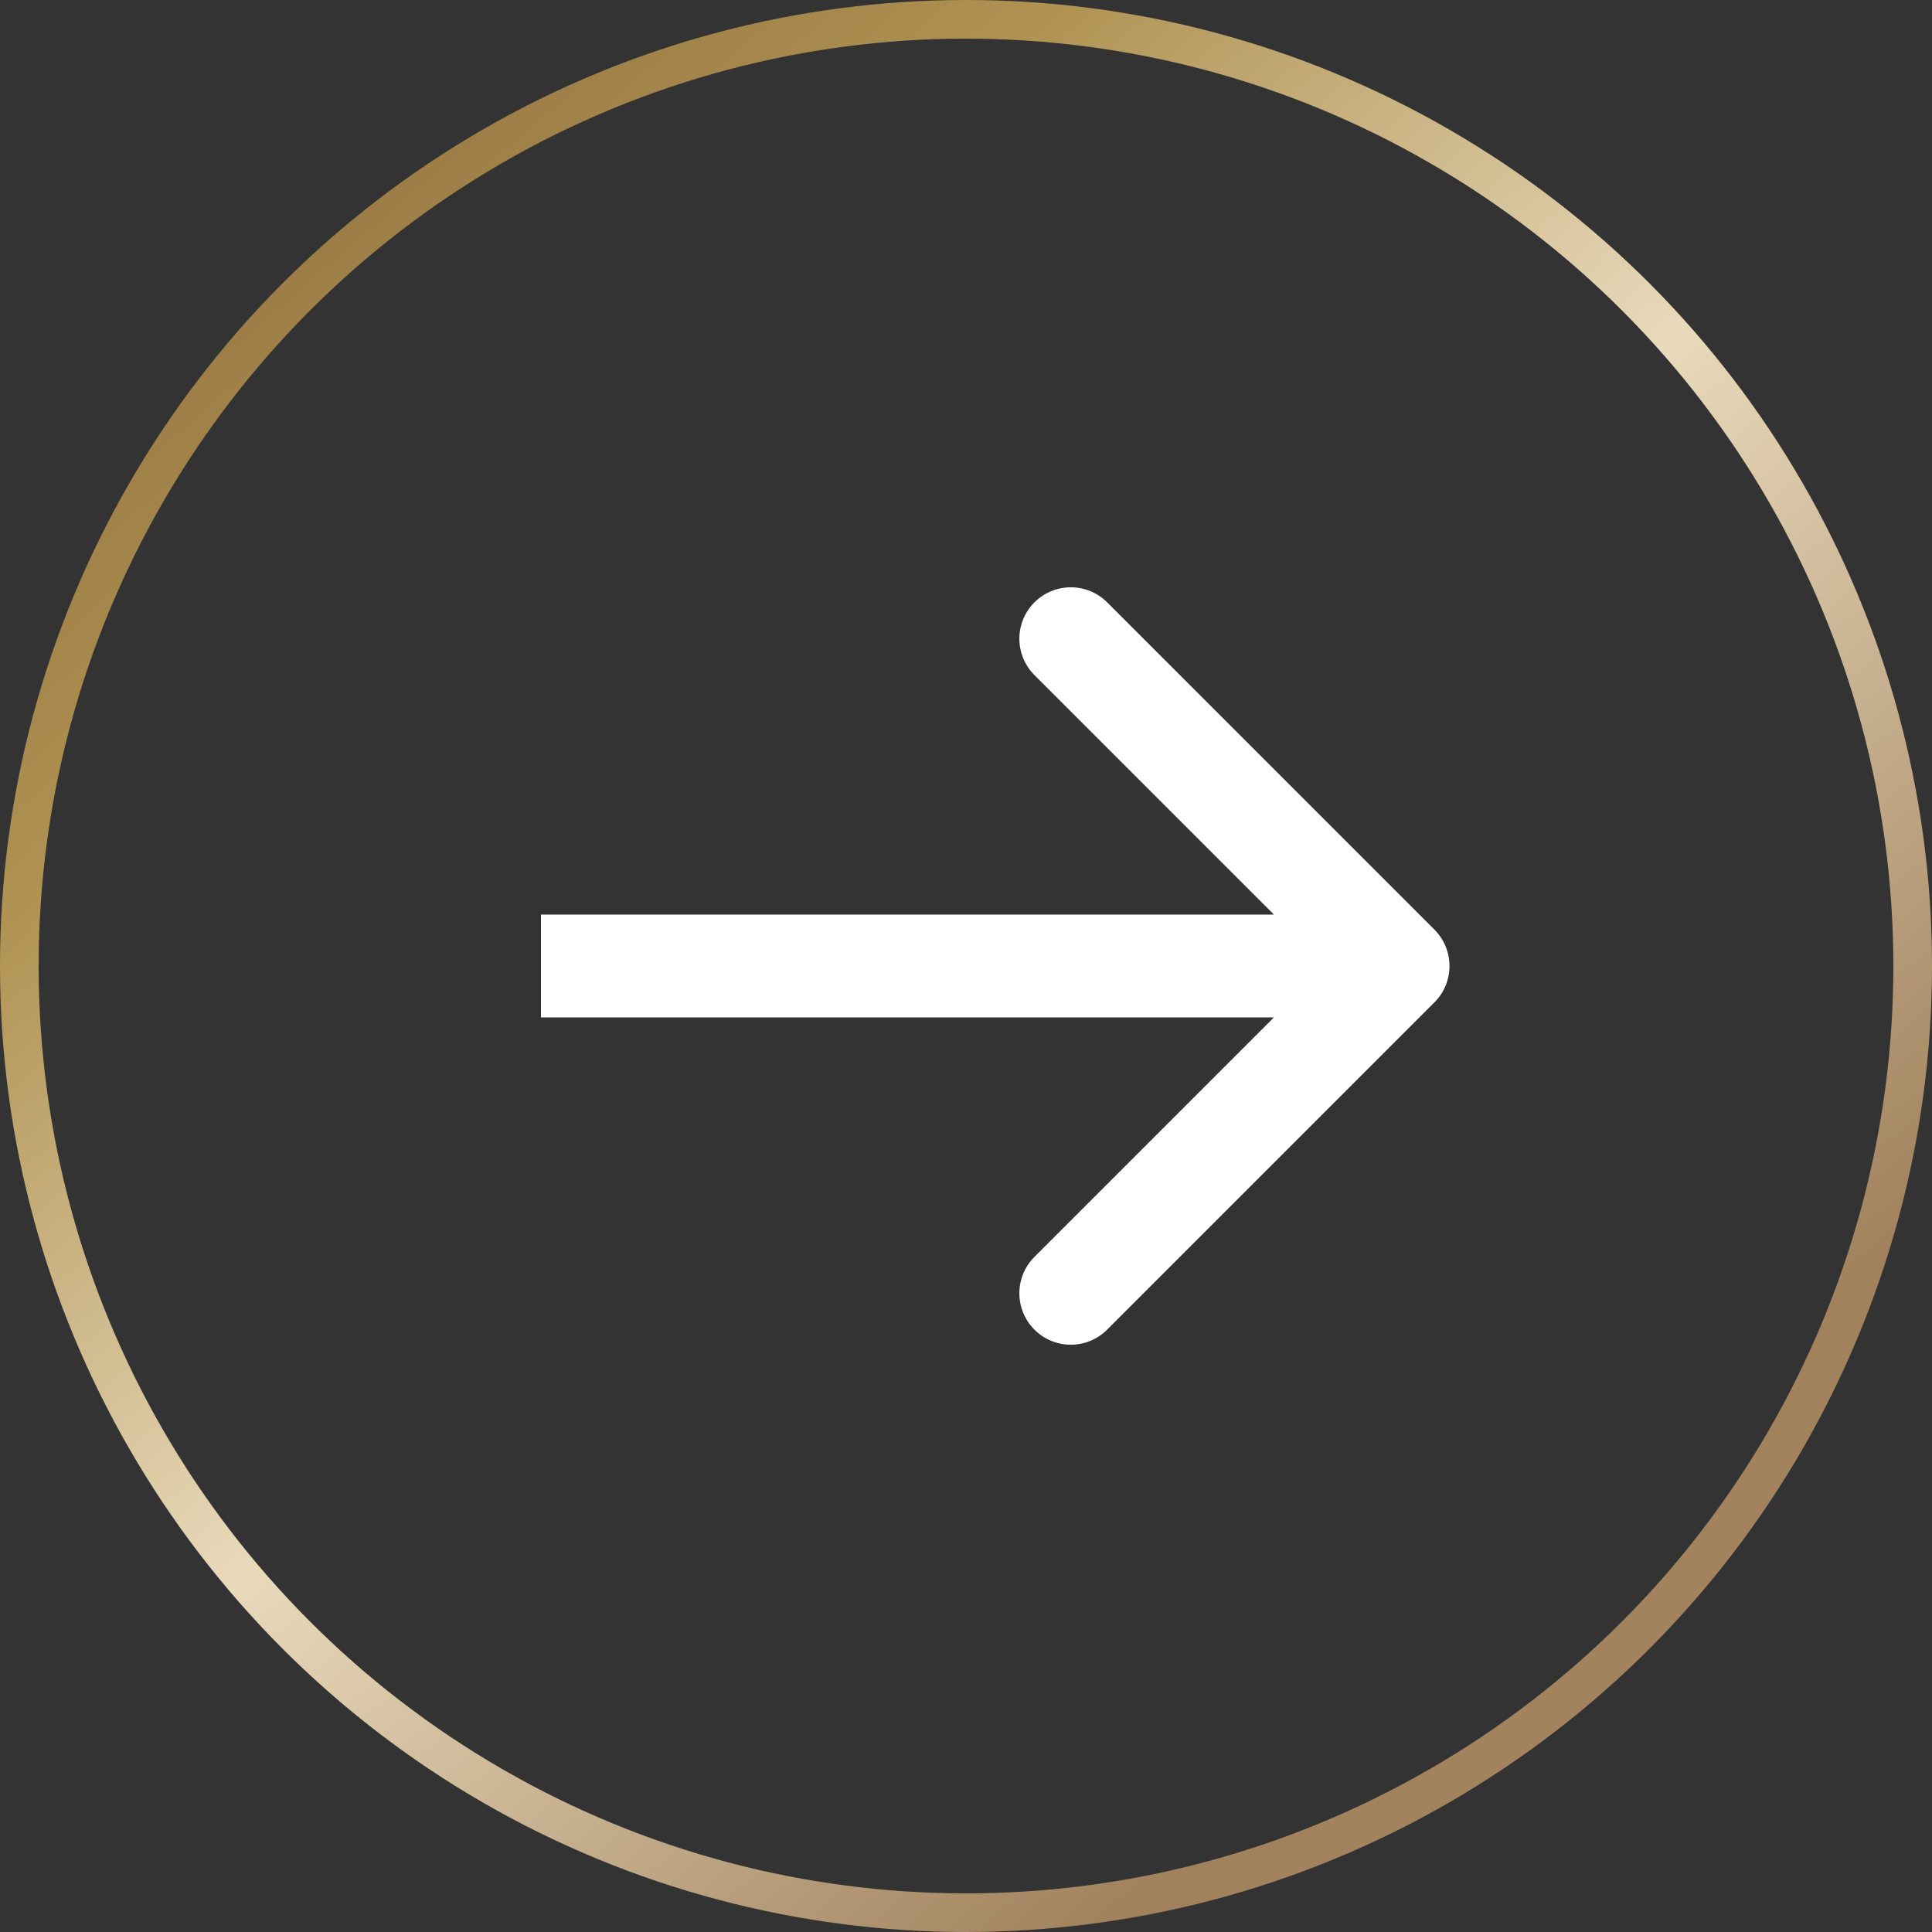 <?xml version="1.0" encoding="UTF-8"?> <svg xmlns="http://www.w3.org/2000/svg" width="50" height="50" viewBox="0 0 50 50" fill="none"><rect x="0" y="0" width="50" height="50" fill="#333333" stroke="none"/> <path d="M37.123 25.941C37.643 25.421 37.643 24.579 37.123 24.059L28.653 15.589C28.134 15.069 27.291 15.069 26.771 15.589C26.251 16.109 26.251 16.951 26.771 17.471L34.3 25L26.771 32.529C26.251 33.049 26.251 33.891 26.771 34.411C27.291 34.931 28.134 34.931 28.653 34.411L37.123 25.941ZM14 26.331H36.182V23.669H14V26.331Z" fill="white"></path> <circle cx="25" cy="25" r="24.5" stroke="url(#paint0_linear_189_644)"></circle> <defs> <linearGradient id="paint0_linear_189_644" x1="10" y1="-28.75" x2="68.628" y2="38.911" gradientUnits="userSpaceOnUse"> <stop offset="0.01" stop-color="#461E18"></stop> <stop offset="0.08" stop-color="#6F4A28"></stop> <stop offset="0.372" stop-color="#B09353"></stop> <stop offset="0.56" stop-color="#E9DABC"></stop> <stop offset="0.8" stop-color="#A1825D"></stop> <stop offset="0.913" stop-color="#A48560"></stop> <stop offset="0.96" stop-color="#8B552F"></stop> </linearGradient> </defs> </svg> 